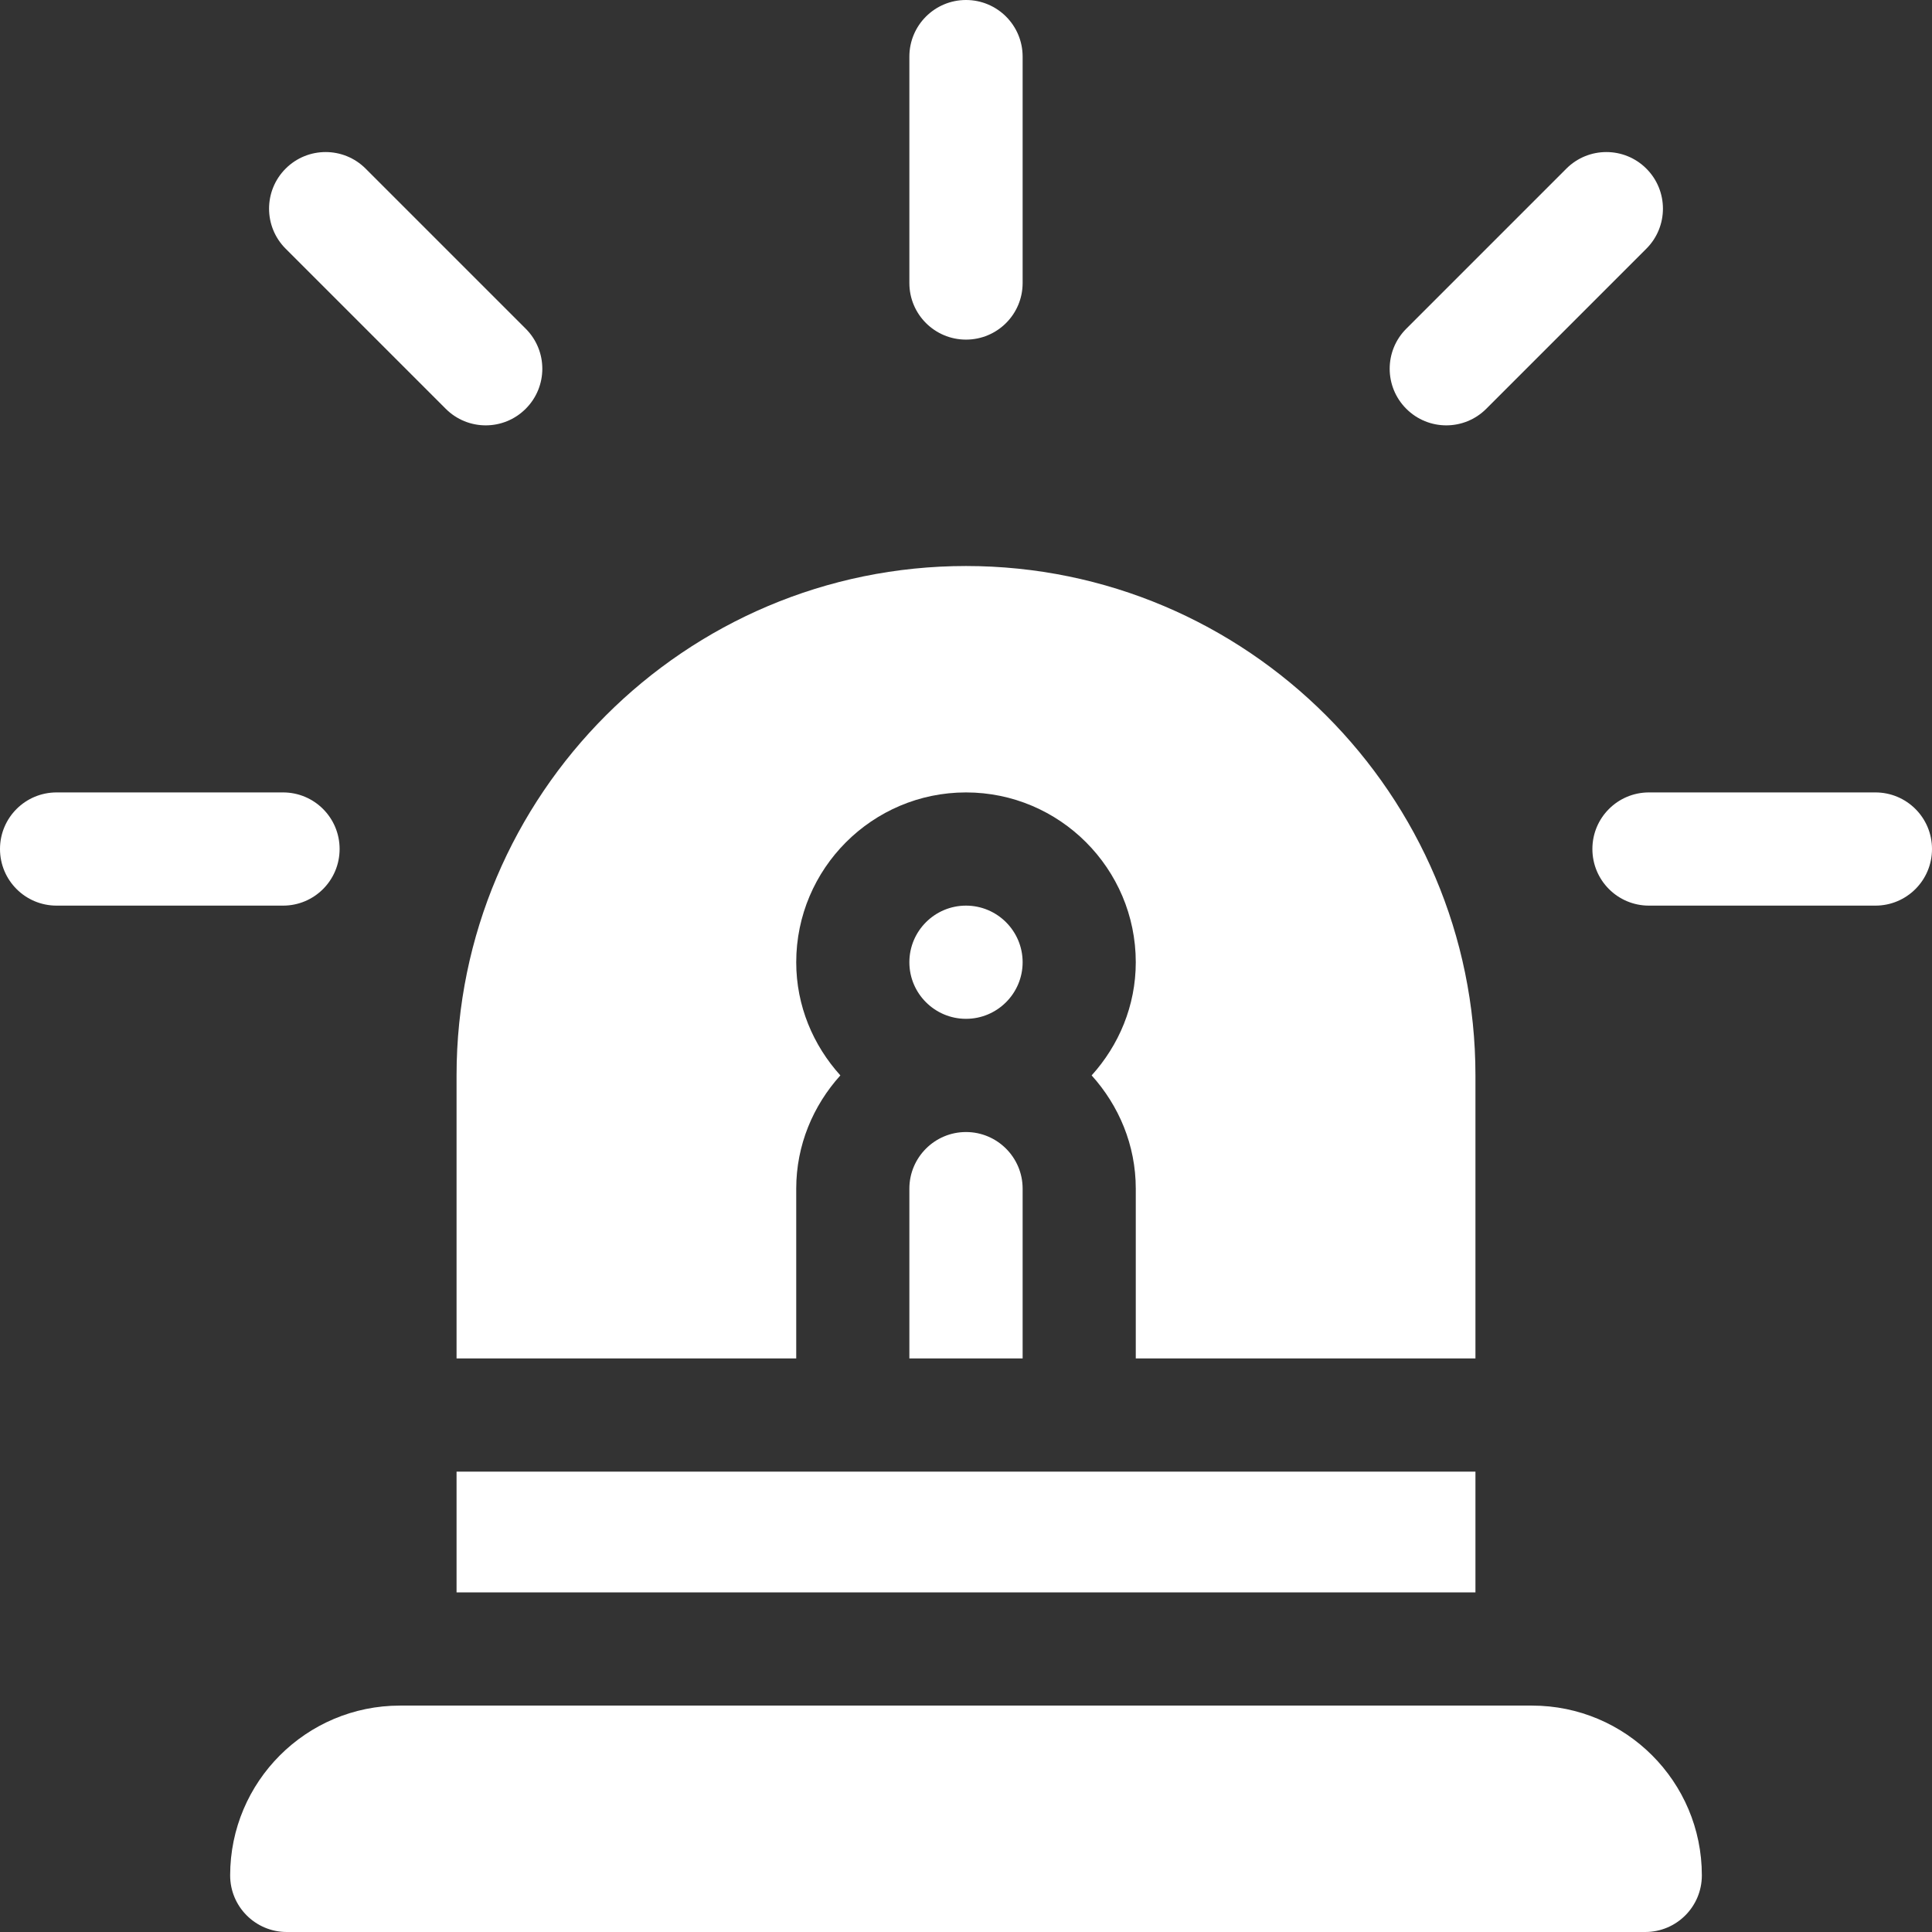 <svg width="32" height="32" viewBox="0 0 32 32" fill="none" xmlns="http://www.w3.org/2000/svg">
<rect x="0" y="0" width="32" height="32" fill="#333333" stroke="none"/>
<g clip-path="url(#clip0_1083_1162)">
<path d="M16 0C15.482 0 15.062 0.419 15.062 0.938V4.688C15.062 5.206 15.482 5.625 16 5.625C16.518 5.625 16.938 5.206 16.938 4.688V0.938C16.938 0.419 16.518 0 16 0Z" fill="white"/>
<path d="M4.688 13.125H0.938C0.419 13.125 0 13.544 0 14.062C0 14.581 0.419 15 0.938 15H4.688C5.206 15 5.625 14.581 5.625 14.062C5.625 13.544 5.206 13.125 4.688 13.125Z" fill="white"/>
<path d="M31.062 13.125H27.312C26.794 13.125 26.375 13.544 26.375 14.062C26.375 14.581 26.794 15 27.312 15H31.062C31.581 15 32 14.581 32 14.062C32 13.544 31.581 13.125 31.062 13.125Z" fill="white"/>
<path d="M27.269 2.793C26.903 2.427 26.31 2.427 25.944 2.793L23.292 5.445C22.926 5.811 22.926 6.404 23.292 6.77C23.658 7.137 24.252 7.137 24.618 6.77L27.269 4.119C27.635 3.753 27.635 3.159 27.269 2.793Z" fill="white"/>
<path d="M8.708 5.445L6.056 2.793C5.69 2.427 5.097 2.427 4.731 2.793C4.365 3.159 4.365 3.753 4.731 4.119L7.382 6.77C7.748 7.137 8.342 7.137 8.708 6.77C9.074 6.404 9.074 5.811 8.708 5.445Z" fill="white"/>
<path d="M23.5 24.375H17.875H14.125H8.5H7.562V26.375H24.438V24.375H23.5Z" fill="white"/>
<path d="M16 18.75C15.483 18.75 15.062 19.17 15.062 19.688V22.5H16.938V19.688C16.938 19.17 16.517 18.75 16 18.75Z" fill="white"/>
<path d="M16 15C15.483 15 15.062 15.42 15.062 15.938C15.062 16.455 15.483 16.875 16 16.875C16.517 16.875 16.938 16.455 16.938 15.938C16.938 15.42 16.517 15 16 15Z" fill="white"/>
<path d="M25.375 28.25H6.625C5.072 28.25 3.813 29.509 3.812 31.062C3.812 31.581 4.232 32 4.75 32H27.25C27.768 32 28.188 31.581 28.188 31.062C28.188 29.509 26.928 28.25 25.375 28.25Z" fill="white"/>
<path d="M16 9.375C11.347 9.375 7.562 13.16 7.562 17.812V22.5H8.5H13.188V19.688C13.188 18.965 13.469 18.311 13.919 17.812C13.469 17.314 13.188 16.66 13.188 15.938C13.188 14.387 14.449 13.125 16 13.125C17.551 13.125 18.812 14.387 18.812 15.938C18.812 16.66 18.531 17.314 18.081 17.812C18.531 18.311 18.812 18.965 18.812 19.688V22.5H23.5H24.438V17.812C24.438 13.16 20.653 9.375 16 9.375Z" fill="white"/>
</g>
<defs>
<clipPath id="clip0_1083_1162">
<rect width="32" height="32" fill="white"/>
</clipPath>
</defs>
</svg>
